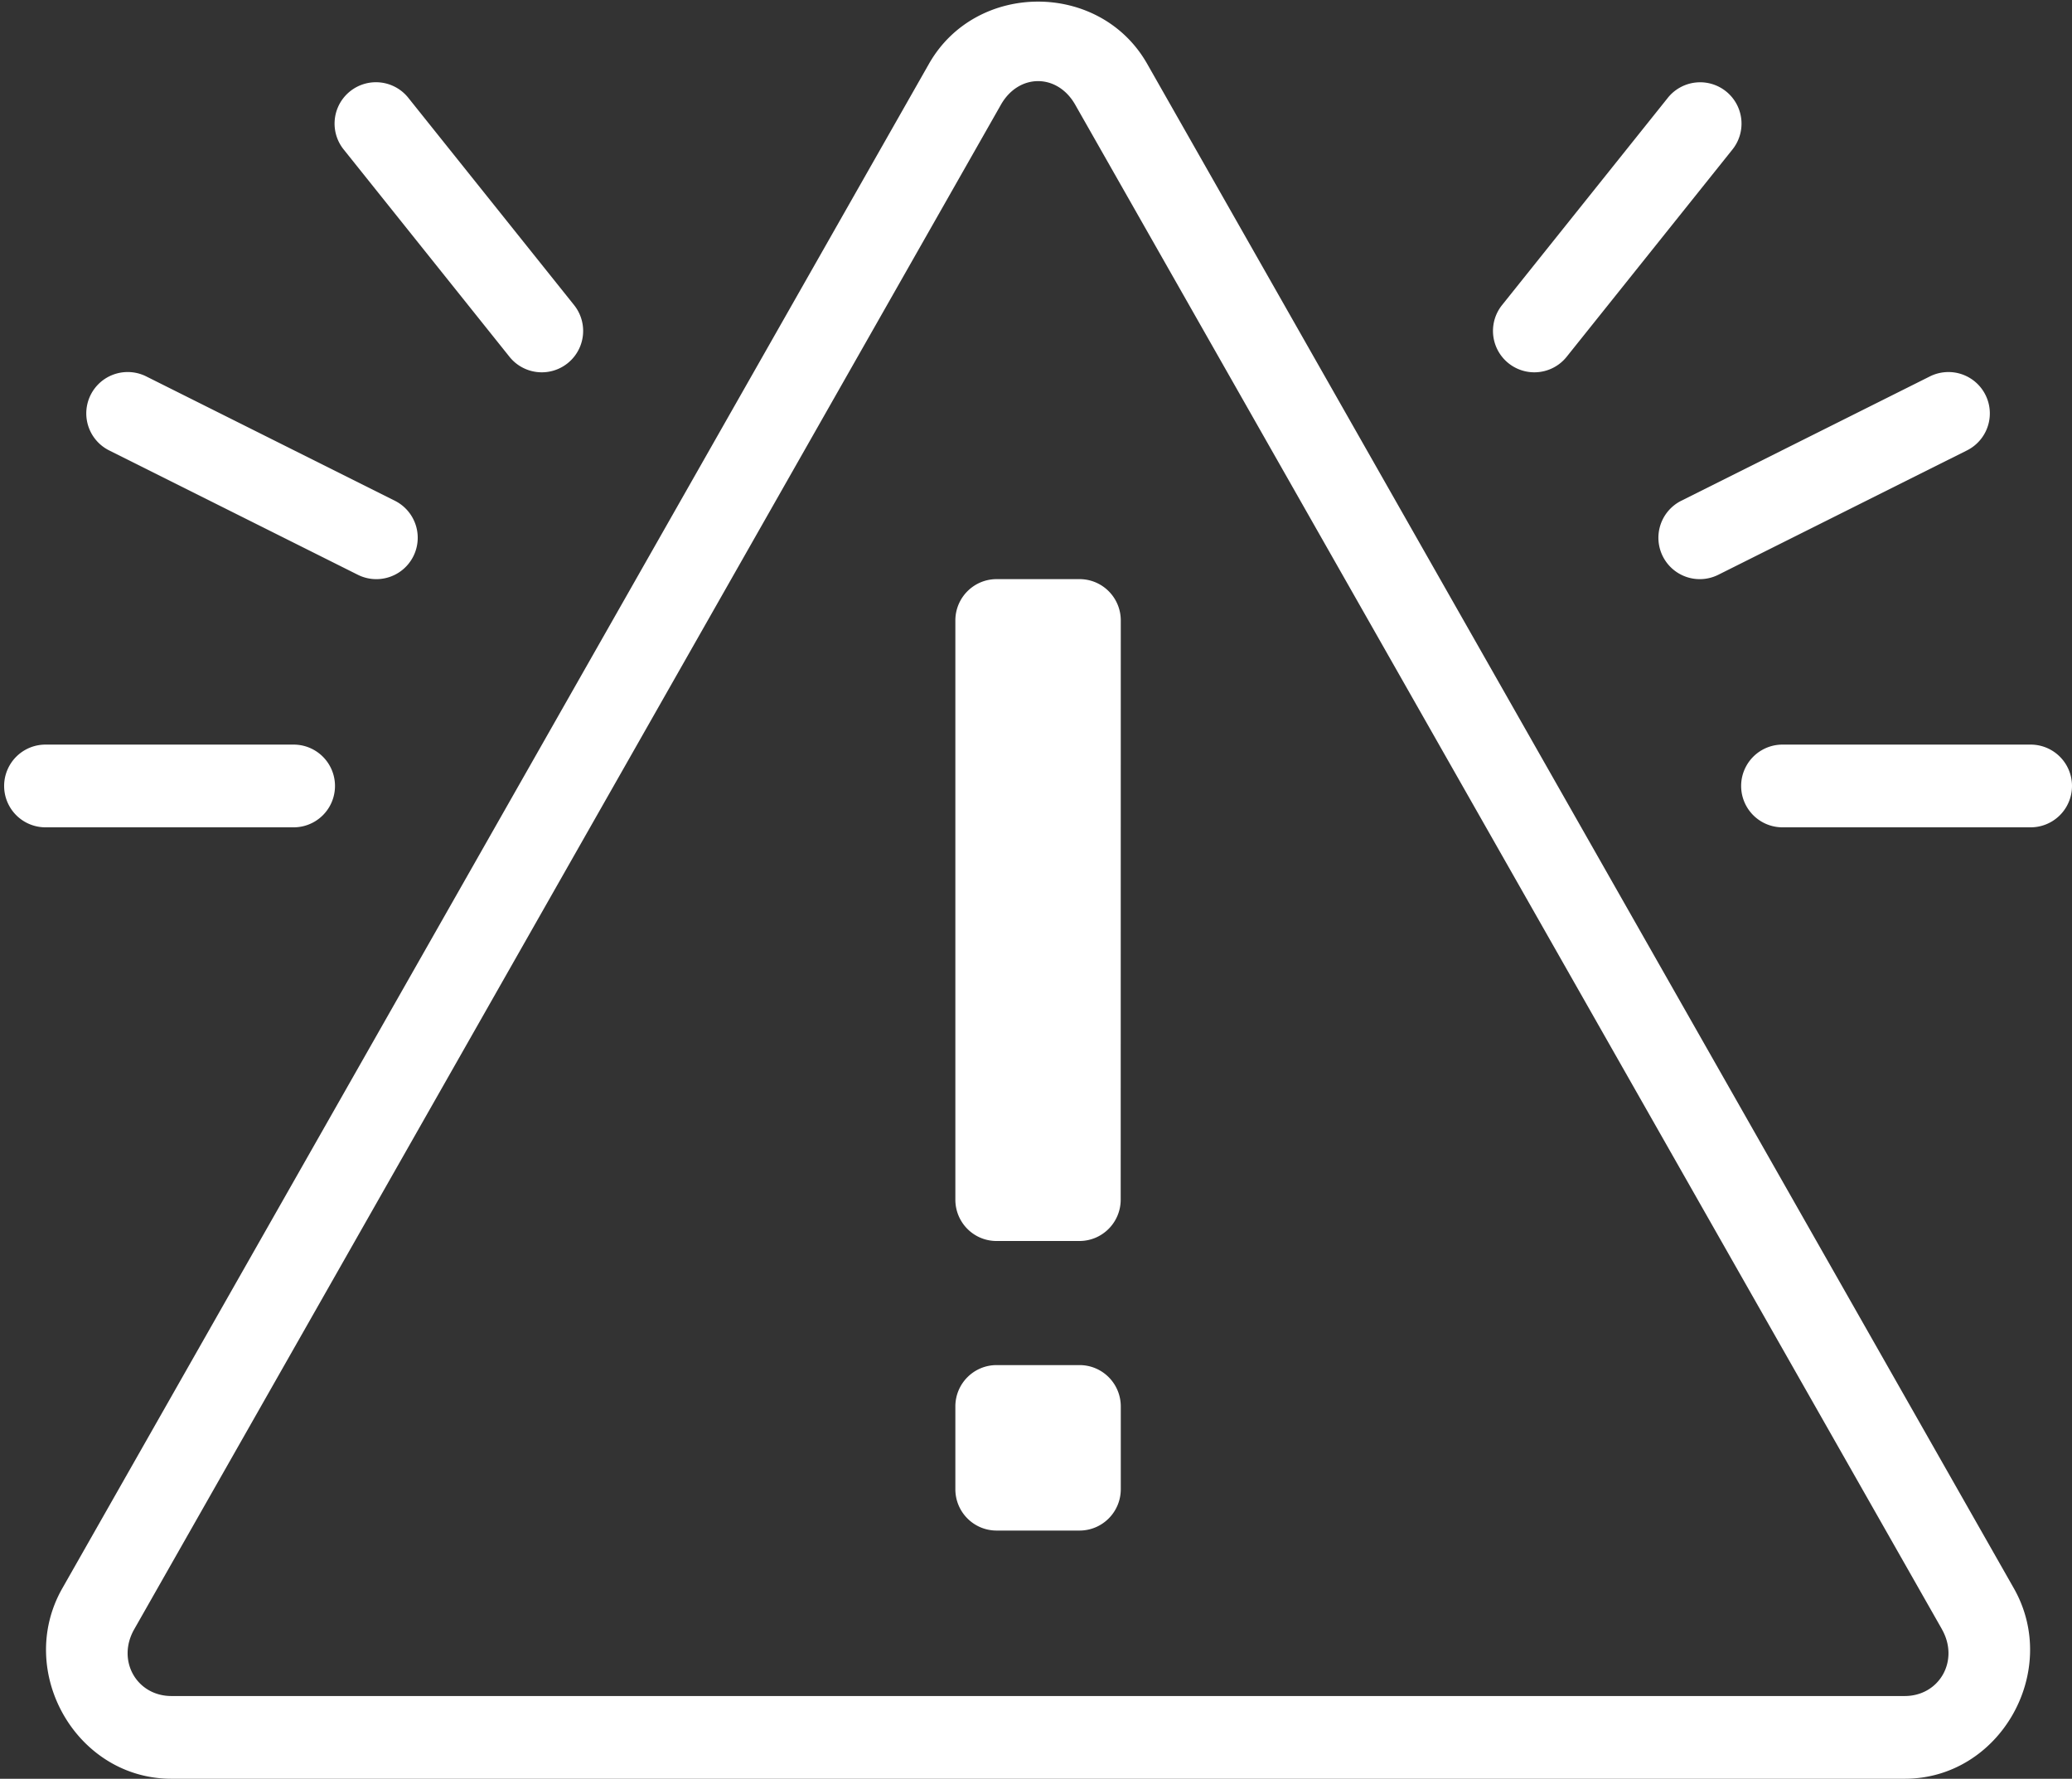 <?xml version="1.0" encoding="UTF-8" standalone="no"?><svg xmlns="http://www.w3.org/2000/svg" xmlns:xlink="http://www.w3.org/1999/xlink" fill="#ffffff" height="43" preserveAspectRatio="xMidYMid meet" version="1" viewBox="-0.1 3.0 50.1 43.0" width="50.1" zoomAndPan="magnify"><rect x="-0.1" y="3.0" width="50.1" height="43.0" fill="#333333" stroke="none"/><g id="change1_1"><path d="M 25 3.039 C 23.967 3.039 22.933 3.539 22.363 4.541 L 1.406 41.398 C 0.267 43.402 1.741 46 4.045 46 L 45.955 46 C 48.259 46 49.732 43.401 48.594 41.396 L 27.637 4.541 C 27.067 3.539 26.033 3.039 25 3.039 z M 25 4.961 C 25.341 4.961 25.682 5.151 25.898 5.531 L 46.855 42.385 L 46.854 42.385 C 47.285 43.144 46.793 44 45.955 44 L 4.045 44 C 3.207 44 2.714 43.145 3.145 42.387 L 24.102 5.531 C 24.318 5.151 24.659 4.961 25 4.961 z M 9.002 4.988 A 1 1 0 0 0 8.219 6.625 L 12.219 11.625 A 1 1 0 1 0 13.781 10.375 L 9.781 5.375 A 1 1 0 0 0 9.002 4.988 z M 40.969 4.99 A 1 1 0 0 0 40.219 5.375 L 36.219 10.375 A 1 1 0 1 0 37.781 11.625 L 41.781 6.625 A 1 1 0 0 0 40.969 4.99 z M 2.965 11.994 A 1 1 0 0 0 2.553 13.895 L 8.553 16.895 A 1 1 0 1 0 9.447 15.105 L 3.447 12.105 A 1 1 0 0 0 2.965 11.994 z M 47.004 11.994 A 1 1 0 0 0 46.553 12.105 L 40.553 15.105 A 1 1 0 1 0 41.447 16.895 L 47.447 13.895 A 1 1 0 0 0 47.004 11.994 z M 23.998 17 C 23.446 17 23 17.448 23 18 L 23 32 C 23 32.552 23.443 33 23.996 33 L 26 33 C 26.552 33 26.998 32.552 26.998 32 L 27 18 C 27 17.448 26.555 17 26.002 17 L 23.998 17 z M 1 21 A 1 1 0 1 0 1 23 L 7 23 A 1 1 0 1 0 7 21 L 1 21 z M 43 21 A 1 1 0 1 0 43 23 L 49 23 A 1 1 0 1 0 49 21 L 43 21 z M 23.998 36 C 23.446 36 23 36.448 23 37 L 23 39 C 23 39.552 23.445 40 23.998 40 L 26.002 40 C 26.554 40 27 39.552 27 39 L 27 37 C 27 36.448 26.555 36 26.002 36 L 23.998 36 z" fill="inherit"/></g></svg>
